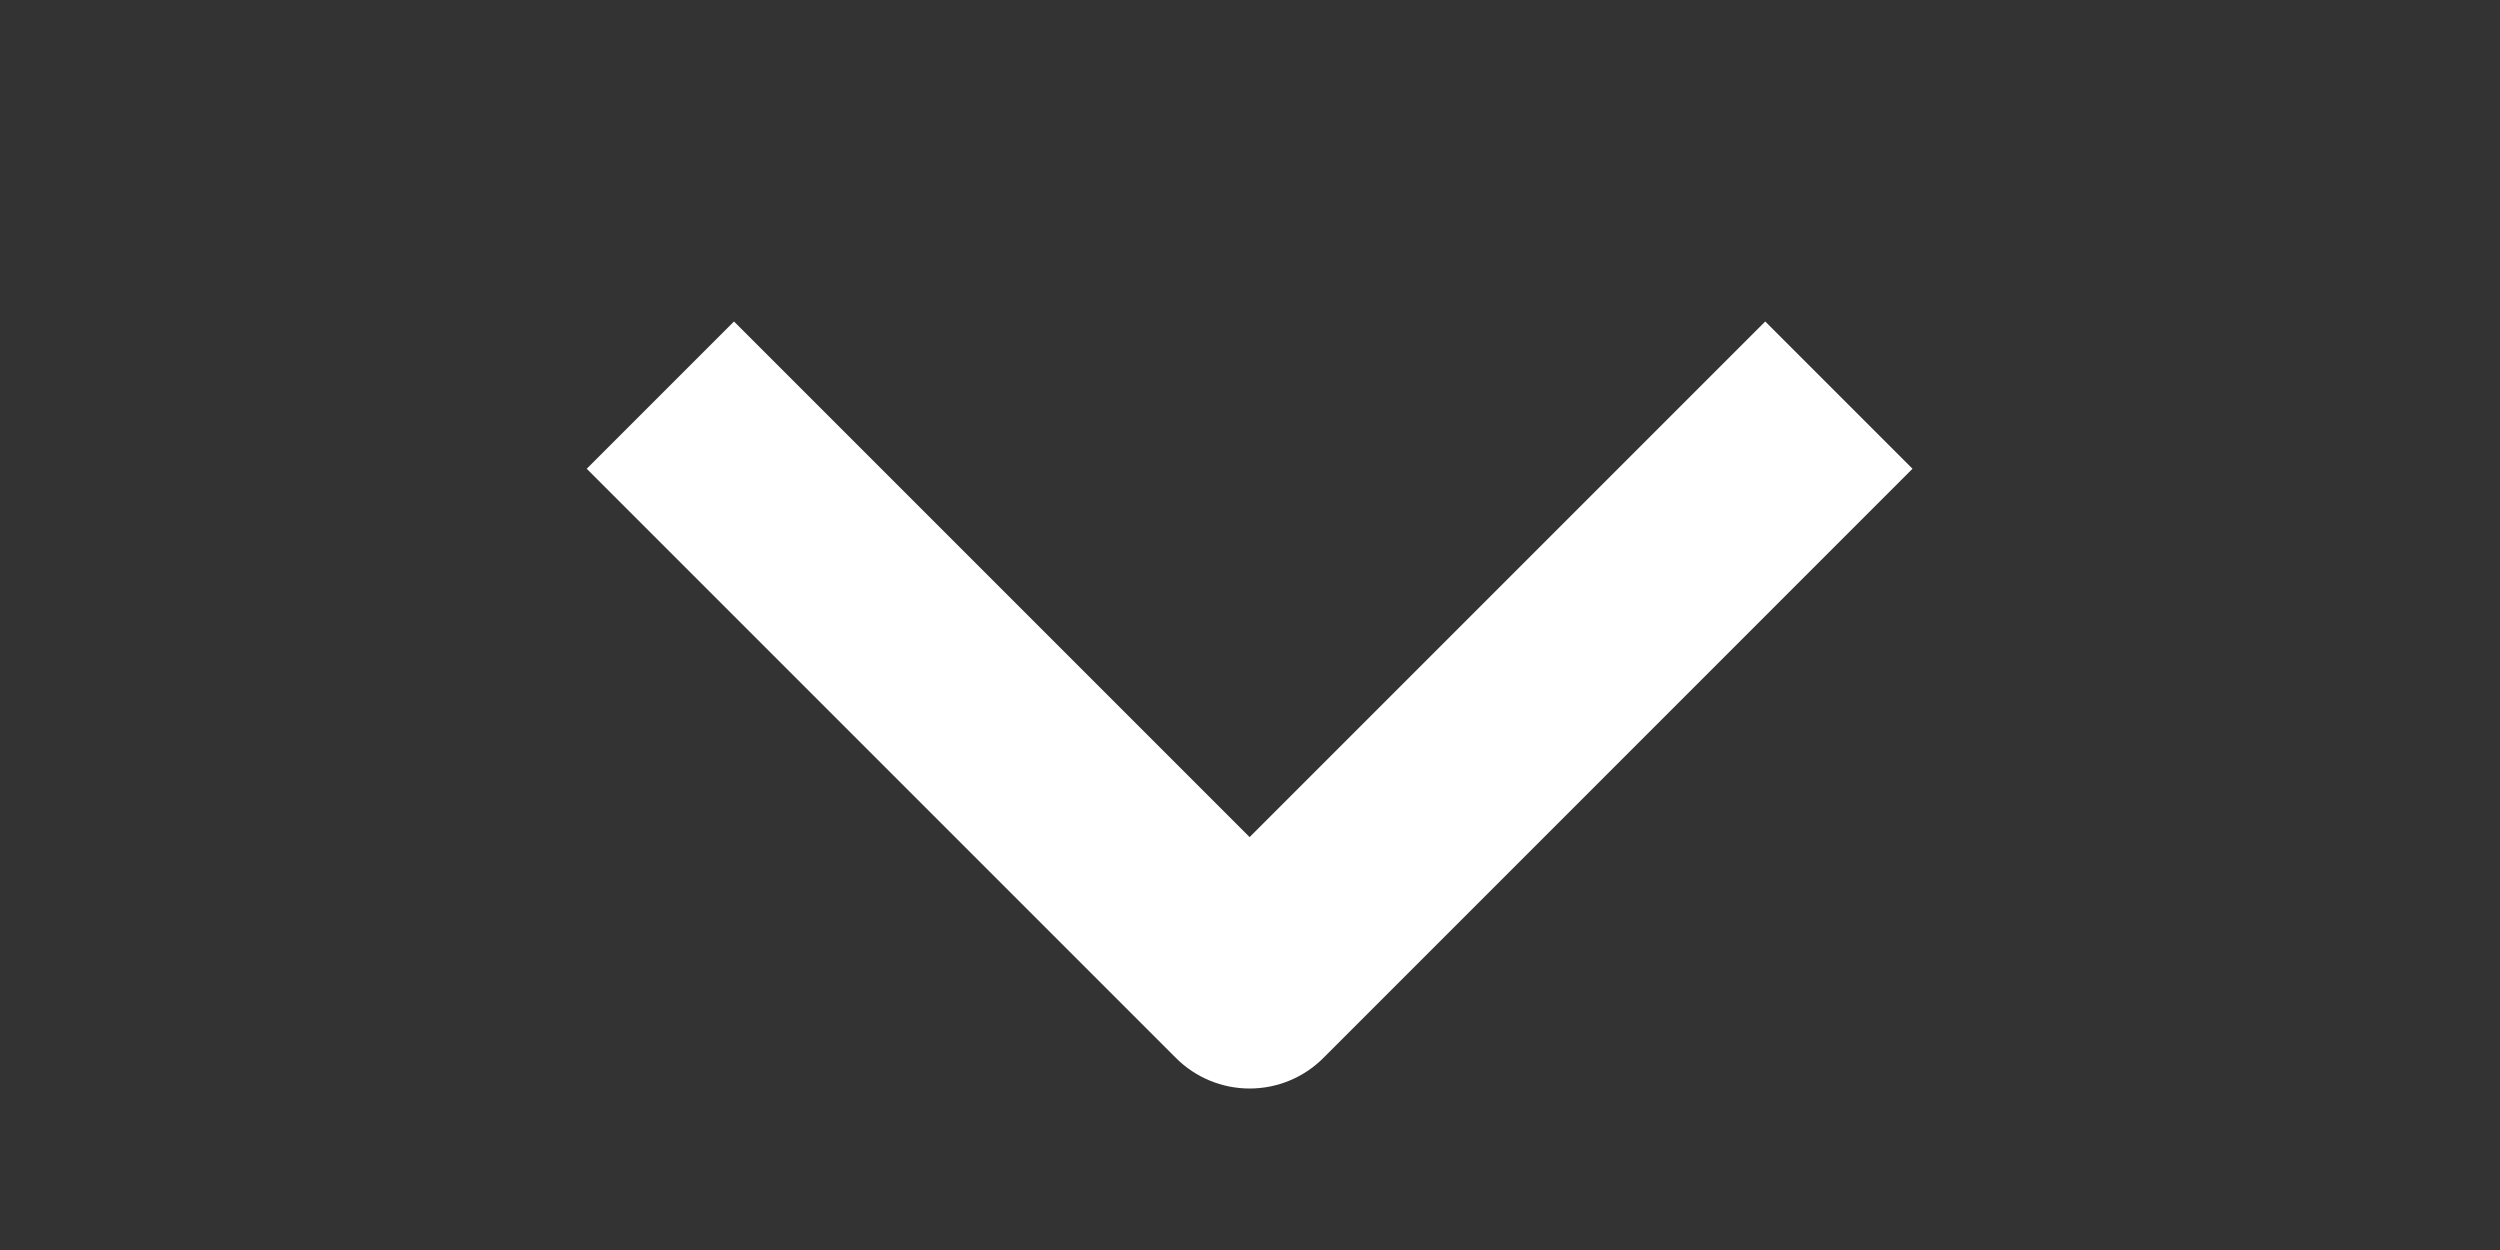 <svg width="32" height="16" viewBox="0 0 32 16" fill="none" xmlns="http://www.w3.org/2000/svg">
<rect x="0" y="0" width="32" height="16" fill="#333333" stroke="none"/>
<g clip-path="url(#clip0_123_1546)">
<path fill-rule="evenodd" clip-rule="evenodd" d="M15.053 13.543L7.51 6L9.395 4.115L15.995 10.715L22.595 4.115L24.48 6L16.938 13.543C16.688 13.793 16.349 13.933 15.995 13.933C15.642 13.933 15.303 13.793 15.053 13.543Z" fill="white"/>
</g>
<defs>
<clipPath id="clip0_123_1546">
<rect width="16" height="32" fill="white" transform="matrix(0 1 -1 0 32 0)"/>
</clipPath>
</defs>
</svg>
